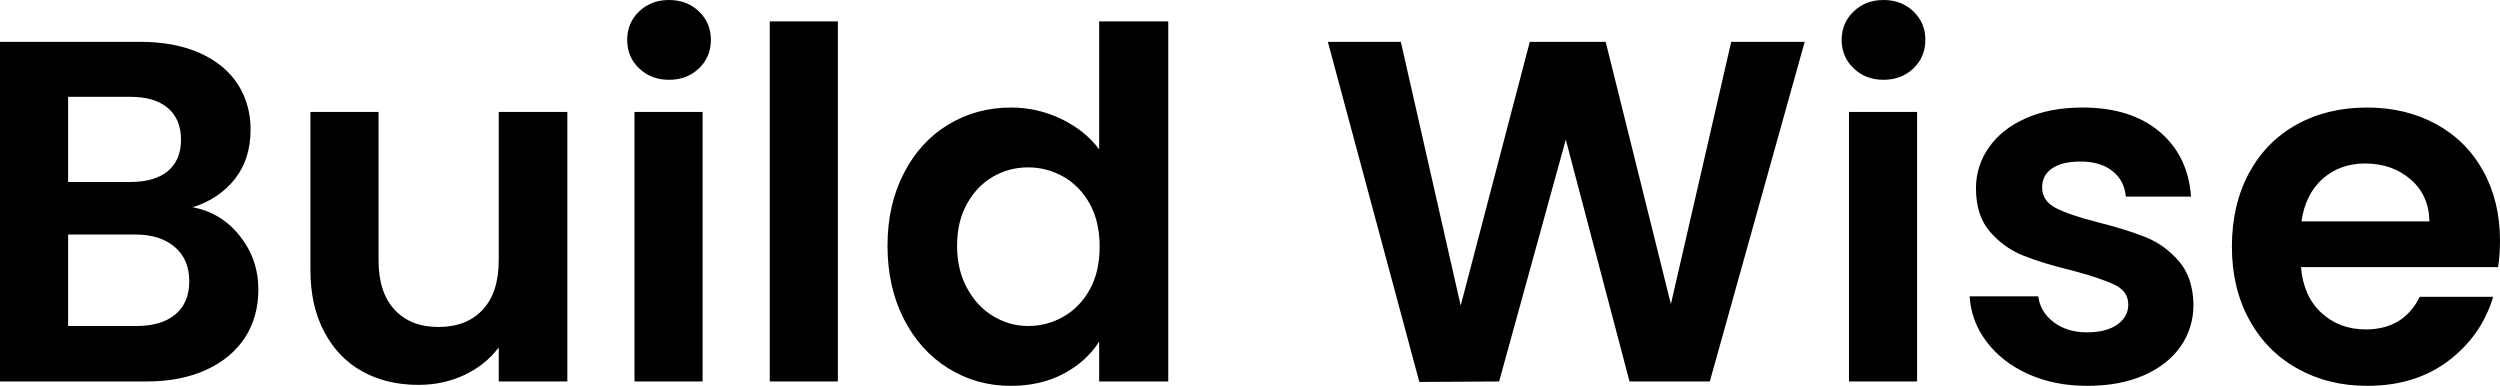 <svg xmlns="http://www.w3.org/2000/svg" viewBox="0 13.3 256.9 39.65" data-asc="1.05" width="256.9" height="39.65"><defs/><g><g fill="#000000"><g transform="translate(0, 0)"><path d="M19.80 34.60Q22.75 35.15 24.65 37.55Q26.55 39.95 26.55 43.05Q26.55 45.85 25.18 47.98Q23.80 50.10 21.20 51.30Q18.60 52.50 15.05 52.50L0 52.50L0 17.60L14.40 17.60Q17.95 17.60 20.53 18.75Q23.10 19.90 24.43 21.95Q25.75 24 25.75 26.60Q25.75 29.65 24.13 31.70Q22.50 33.75 19.80 34.60M7.00 32L13.40 32Q15.90 32 17.25 30.88Q18.60 29.75 18.60 27.65Q18.60 25.55 17.25 24.40Q15.90 23.25 13.40 23.25L7.00 23.25L7.00 32M14.05 46.80Q16.60 46.80 18.03 45.60Q19.45 44.40 19.45 42.20Q19.45 39.95 17.95 38.67Q16.45 37.40 13.90 37.40L7.00 37.40L7.00 46.80L14.05 46.80ZM58.30 24.80L58.30 52.50L51.25 52.50L51.25 49Q49.90 50.80 47.73 51.83Q45.55 52.85 43 52.85Q39.75 52.85 37.25 51.48Q34.75 50.10 33.33 47.42Q31.90 44.75 31.90 41.05L31.90 24.80L38.90 24.80L38.90 40.05Q38.90 43.35 40.55 45.13Q42.20 46.90 45.05 46.90Q47.95 46.90 49.60 45.13Q51.25 43.35 51.25 40.05L51.25 24.80L58.30 24.80ZM68.75 21.50Q66.90 21.50 65.67 20.32Q64.45 19.15 64.45 17.40Q64.45 15.65 65.67 14.48Q66.90 13.30 68.75 13.30Q70.60 13.30 71.83 14.48Q73.05 15.65 73.05 17.40Q73.05 19.15 71.83 20.32Q70.60 21.50 68.75 21.50M72.20 24.80L72.20 52.50L65.20 52.50L65.20 24.80L72.20 24.80ZM86.10 15.50L86.10 52.50L79.10 52.50L79.10 15.50L86.10 15.50ZM91.20 38.55Q91.20 34.35 92.88 31.10Q94.55 27.85 97.45 26.10Q100.35 24.35 103.90 24.35Q106.60 24.35 109.05 25.52Q111.50 26.70 112.95 28.65L112.95 15.50L120.05 15.50L120.05 52.50L112.95 52.50L112.95 48.40Q111.65 50.45 109.30 51.70Q106.95 52.95 103.85 52.95Q100.35 52.95 97.45 51.15Q94.55 49.35 92.88 46.08Q91.20 42.80 91.20 38.55M113.00 38.65Q113.00 36.10 112.00 34.27Q111.00 32.45 109.30 31.47Q107.60 30.50 105.65 30.50Q103.70 30.50 102.05 31.45Q100.40 32.40 99.38 34.22Q98.35 36.05 98.35 38.55Q98.35 41.05 99.38 42.92Q100.40 44.80 102.08 45.80Q103.75 46.80 105.65 46.80Q107.60 46.80 109.30 45.83Q111.00 44.85 112.00 43.02Q113.00 41.20 113.00 38.65ZM185.45 17.60L175.70 52.50L167.45 52.50L160.90 27.65L154.05 52.50L145.85 52.55L136.45 17.60L143.95 17.60L150.10 44.70L157.20 17.60L165.00 17.60L171.70 44.55L177.90 17.60L185.45 17.60ZM193.55 21.50Q191.70 21.50 190.48 20.32Q189.25 19.15 189.25 17.40Q189.25 15.65 190.48 14.48Q191.70 13.30 193.55 13.30Q195.40 13.30 196.63 14.48Q197.85 15.65 197.85 17.40Q197.85 19.15 196.63 20.32Q195.40 21.50 193.55 21.50M197 24.80L197 52.50L190 52.50L190 24.80L197 24.80ZM214.50 52.95Q211.10 52.95 208.40 51.73Q205.70 50.50 204.13 48.40Q202.55 46.30 202.40 43.75L209.45 43.75Q209.65 45.35 211.03 46.40Q212.40 47.45 214.45 47.45Q216.45 47.45 217.58 46.65Q218.70 45.85 218.70 44.60Q218.70 43.25 217.33 42.58Q215.95 41.90 212.95 41.10Q209.85 40.35 207.88 39.55Q205.90 38.75 204.48 37.10Q203.05 35.45 203.05 32.65Q203.05 30.35 204.38 28.45Q205.70 26.55 208.18 25.45Q210.65 24.35 214.00 24.35Q218.95 24.35 221.90 26.82Q224.85 29.30 225.15 33.50L218.45 33.50Q218.30 31.85 217.08 30.88Q215.85 29.90 213.80 29.90Q211.90 29.90 210.88 30.60Q209.85 31.30 209.85 32.55Q209.85 33.95 211.25 34.67Q212.65 35.40 215.60 36.15Q218.60 36.90 220.55 37.70Q222.50 38.50 223.93 40.17Q225.35 41.85 225.40 44.60Q225.40 47 224.08 48.90Q222.75 50.80 220.28 51.88Q217.80 52.95 214.50 52.95ZM256.90 38.05Q256.90 39.55 256.70 40.75L236.45 40.75Q236.70 43.75 238.55 45.45Q240.40 47.15 243.10 47.15Q247.00 47.15 248.65 43.80L256.20 43.80Q255.00 47.80 251.60 50.38Q248.20 52.95 243.25 52.95Q239.25 52.95 236.08 51.17Q232.90 49.40 231.13 46.15Q229.35 42.90 229.35 38.65Q229.35 34.35 231.10 31.10Q232.85 27.85 236.00 26.10Q239.15 24.35 243.25 24.35Q247.20 24.35 250.33 26.05Q253.45 27.75 255.18 30.88Q256.90 34 256.90 38.05M249.65 36.05Q249.60 33.35 247.70 31.72Q245.80 30.10 243.05 30.10Q240.45 30.10 238.68 31.67Q236.90 33.25 236.50 36.05L249.65 36.05Z"/></g></g></g></svg>